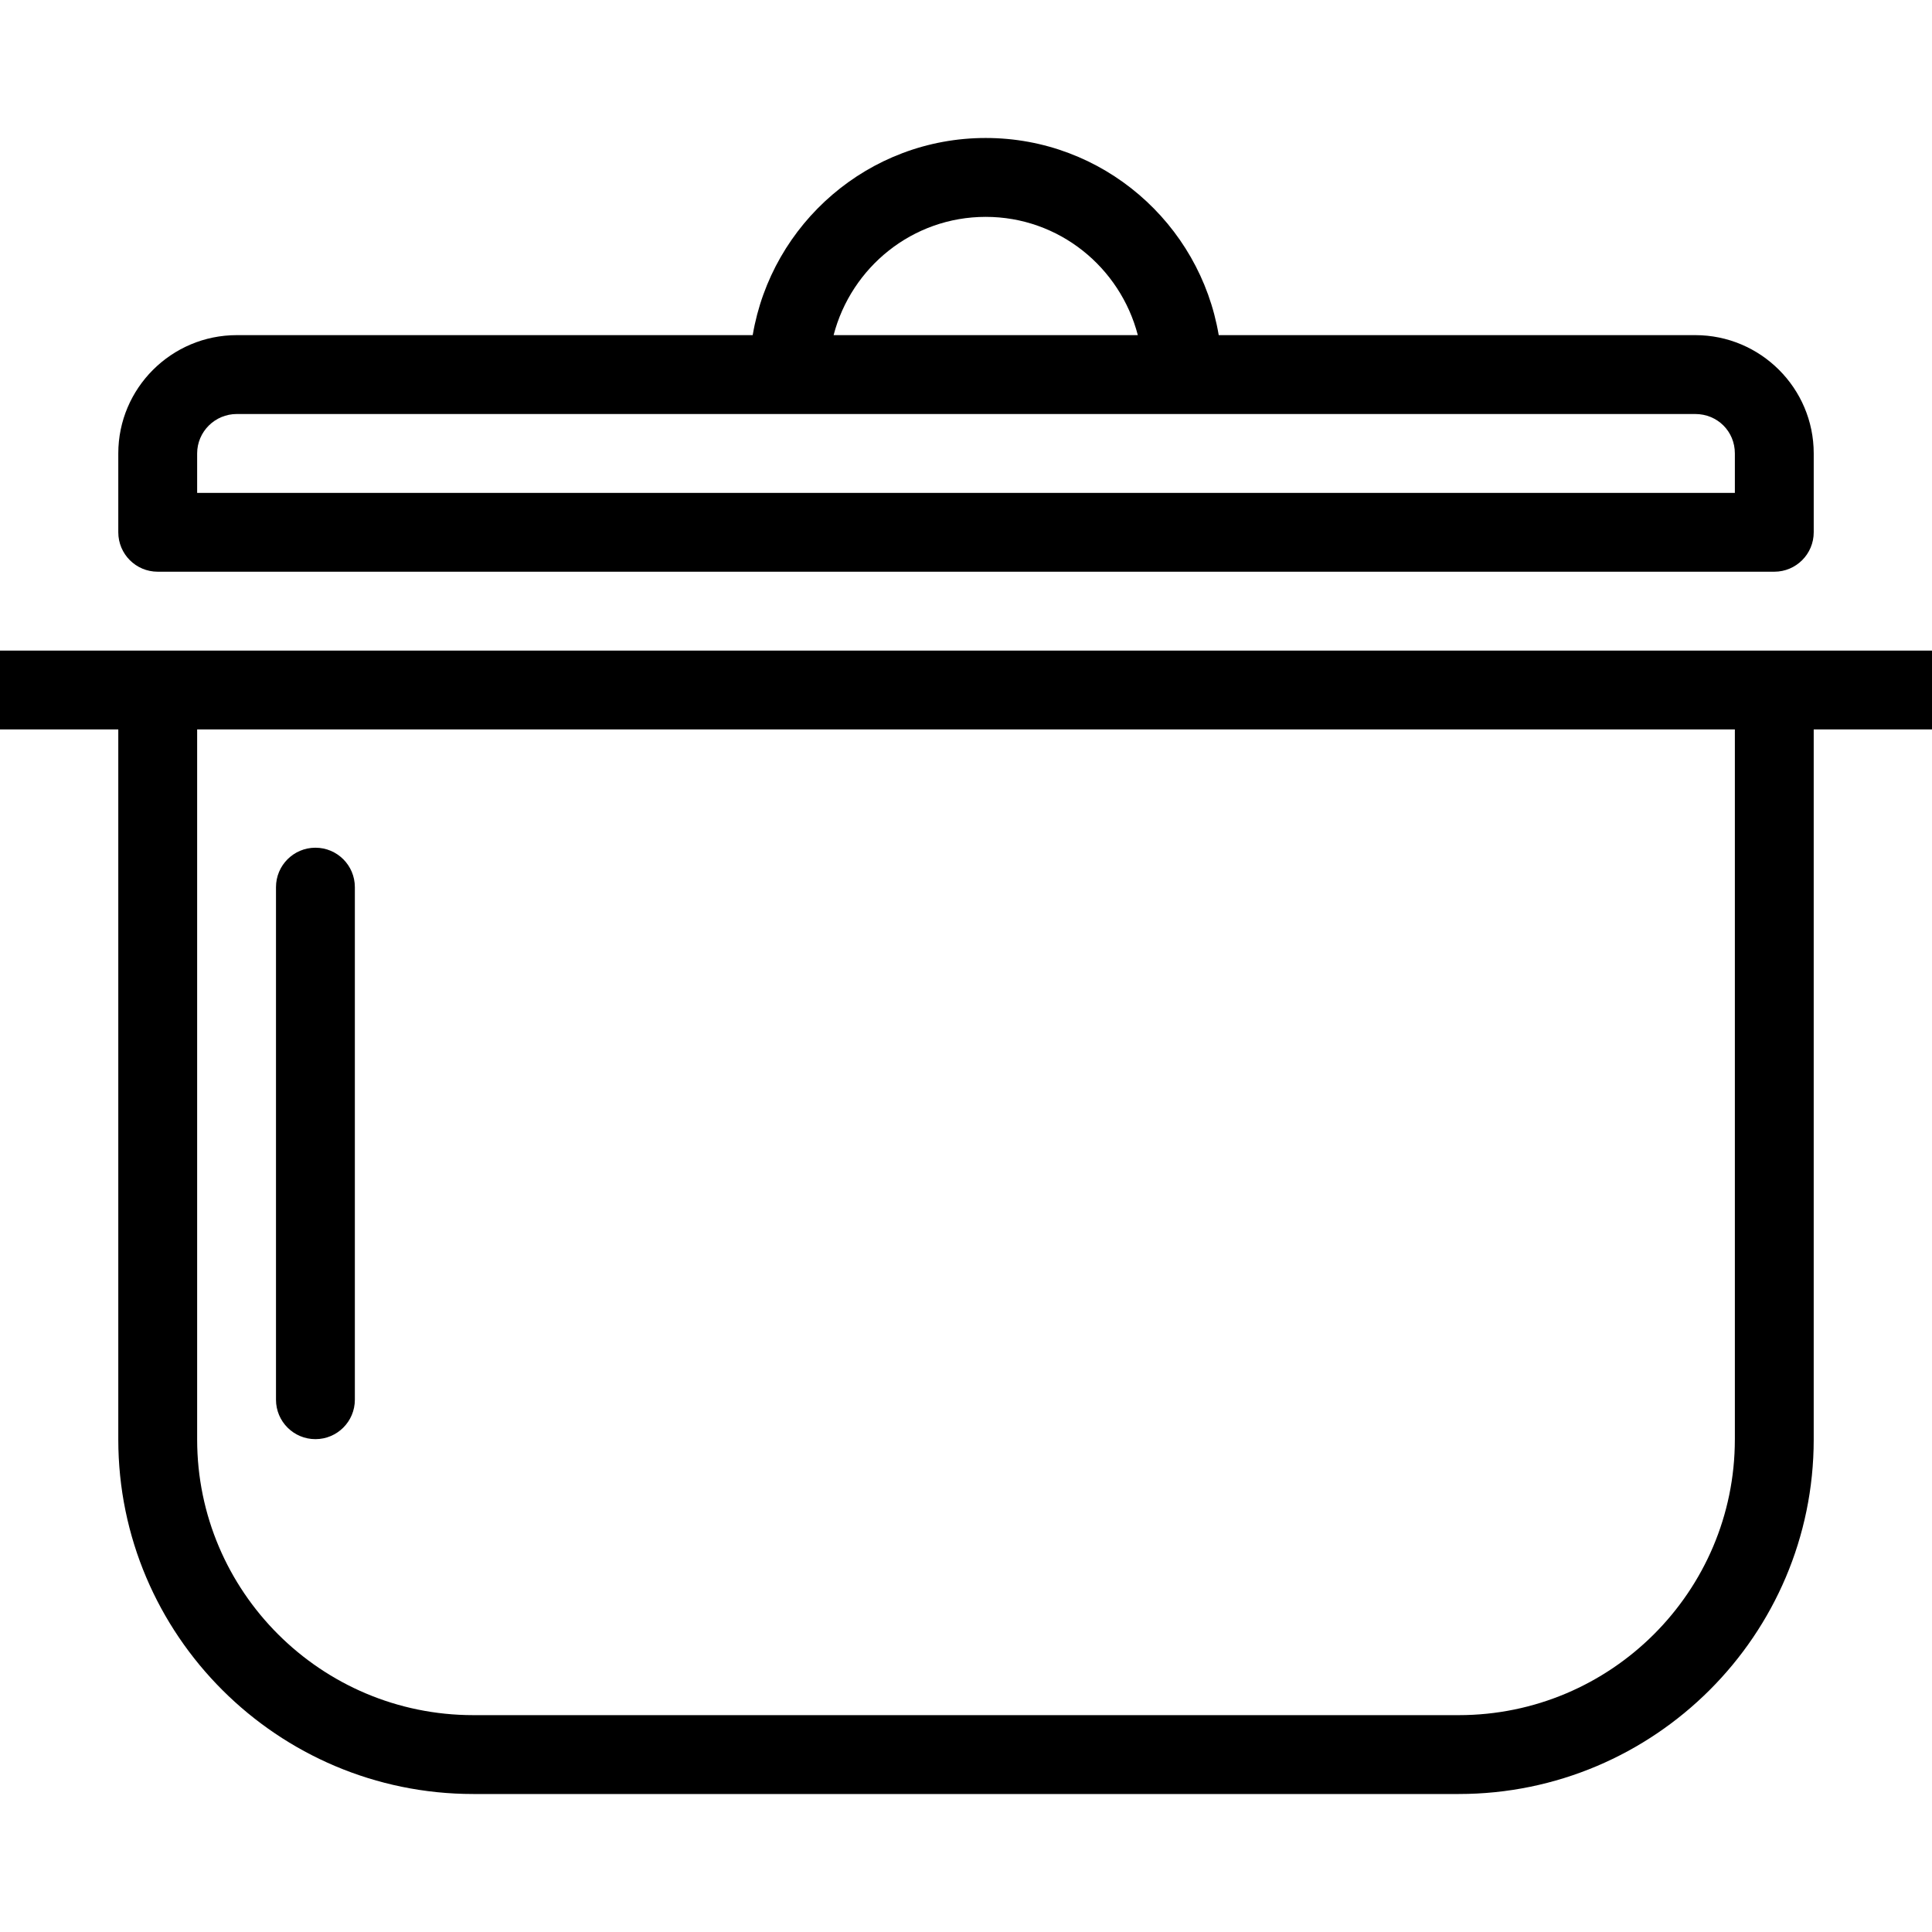<?xml version="1.0" encoding="iso-8859-1"?>
<!-- Uploaded to: SVG Repo, www.svgrepo.com, Generator: SVG Repo Mixer Tools -->
<svg fill="#000000" height="800px" width="800px" version="1.1" id="Layer_1" xmlns="http://www.w3.org/2000/svg" xmlns:xlink="http://www.w3.org/1999/xlink" 
	 viewBox="0 0 181.051 181.051" xml:space="preserve">
<g>
	<g>
		<g>
			<path d="M166.271,60.966H14.78H0v7.39h11.085v66.541c0,18.319,14.924,33.222,33.265,33.222h92.351
				c18.341,0,33.265-14.902,33.265-33.222V68.357h11.085v-7.39H166.271z M162.577,134.897h-0.001
				c0,14.244-11.608,25.832-25.875,25.832H44.35c-14.267,0-25.875-11.588-25.875-25.832V68.357h144.102V134.897z"/>
			<path d="M14.78,53.576h151.492c2.042,0,3.695-1.655,3.695-3.695v-7.39c0-6.112-4.98-11.085-11.103-11.085h-44.655
				c-1.768-10.468-10.872-18.475-21.836-18.475c-10.964,0-20.068,8.007-21.836,18.475H22.188c-6.123,0-11.103,4.972-11.103,11.085
				v7.39C11.085,51.922,12.737,53.576,14.78,53.576z M92.373,20.323c6.868,0,12.603,4.729,14.255,11.085h-28.51
				C79.77,25.052,85.505,20.323,92.373,20.323z M18.475,42.493c0-2.037,1.667-3.695,3.713-3.695h136.676
				c2.082,0,3.713,1.624,3.713,3.695v3.695H18.475V42.493z"/>
			<path d="M29.559,134.865c2.042,0,3.695-1.655,3.695-3.695V83.136c0-2.04-1.653-3.695-3.695-3.695s-3.695,1.655-3.695,3.695
				v48.034C25.864,133.211,27.517,134.865,29.559,134.865z"/>
		</g>
	</g>
</g>
</svg>